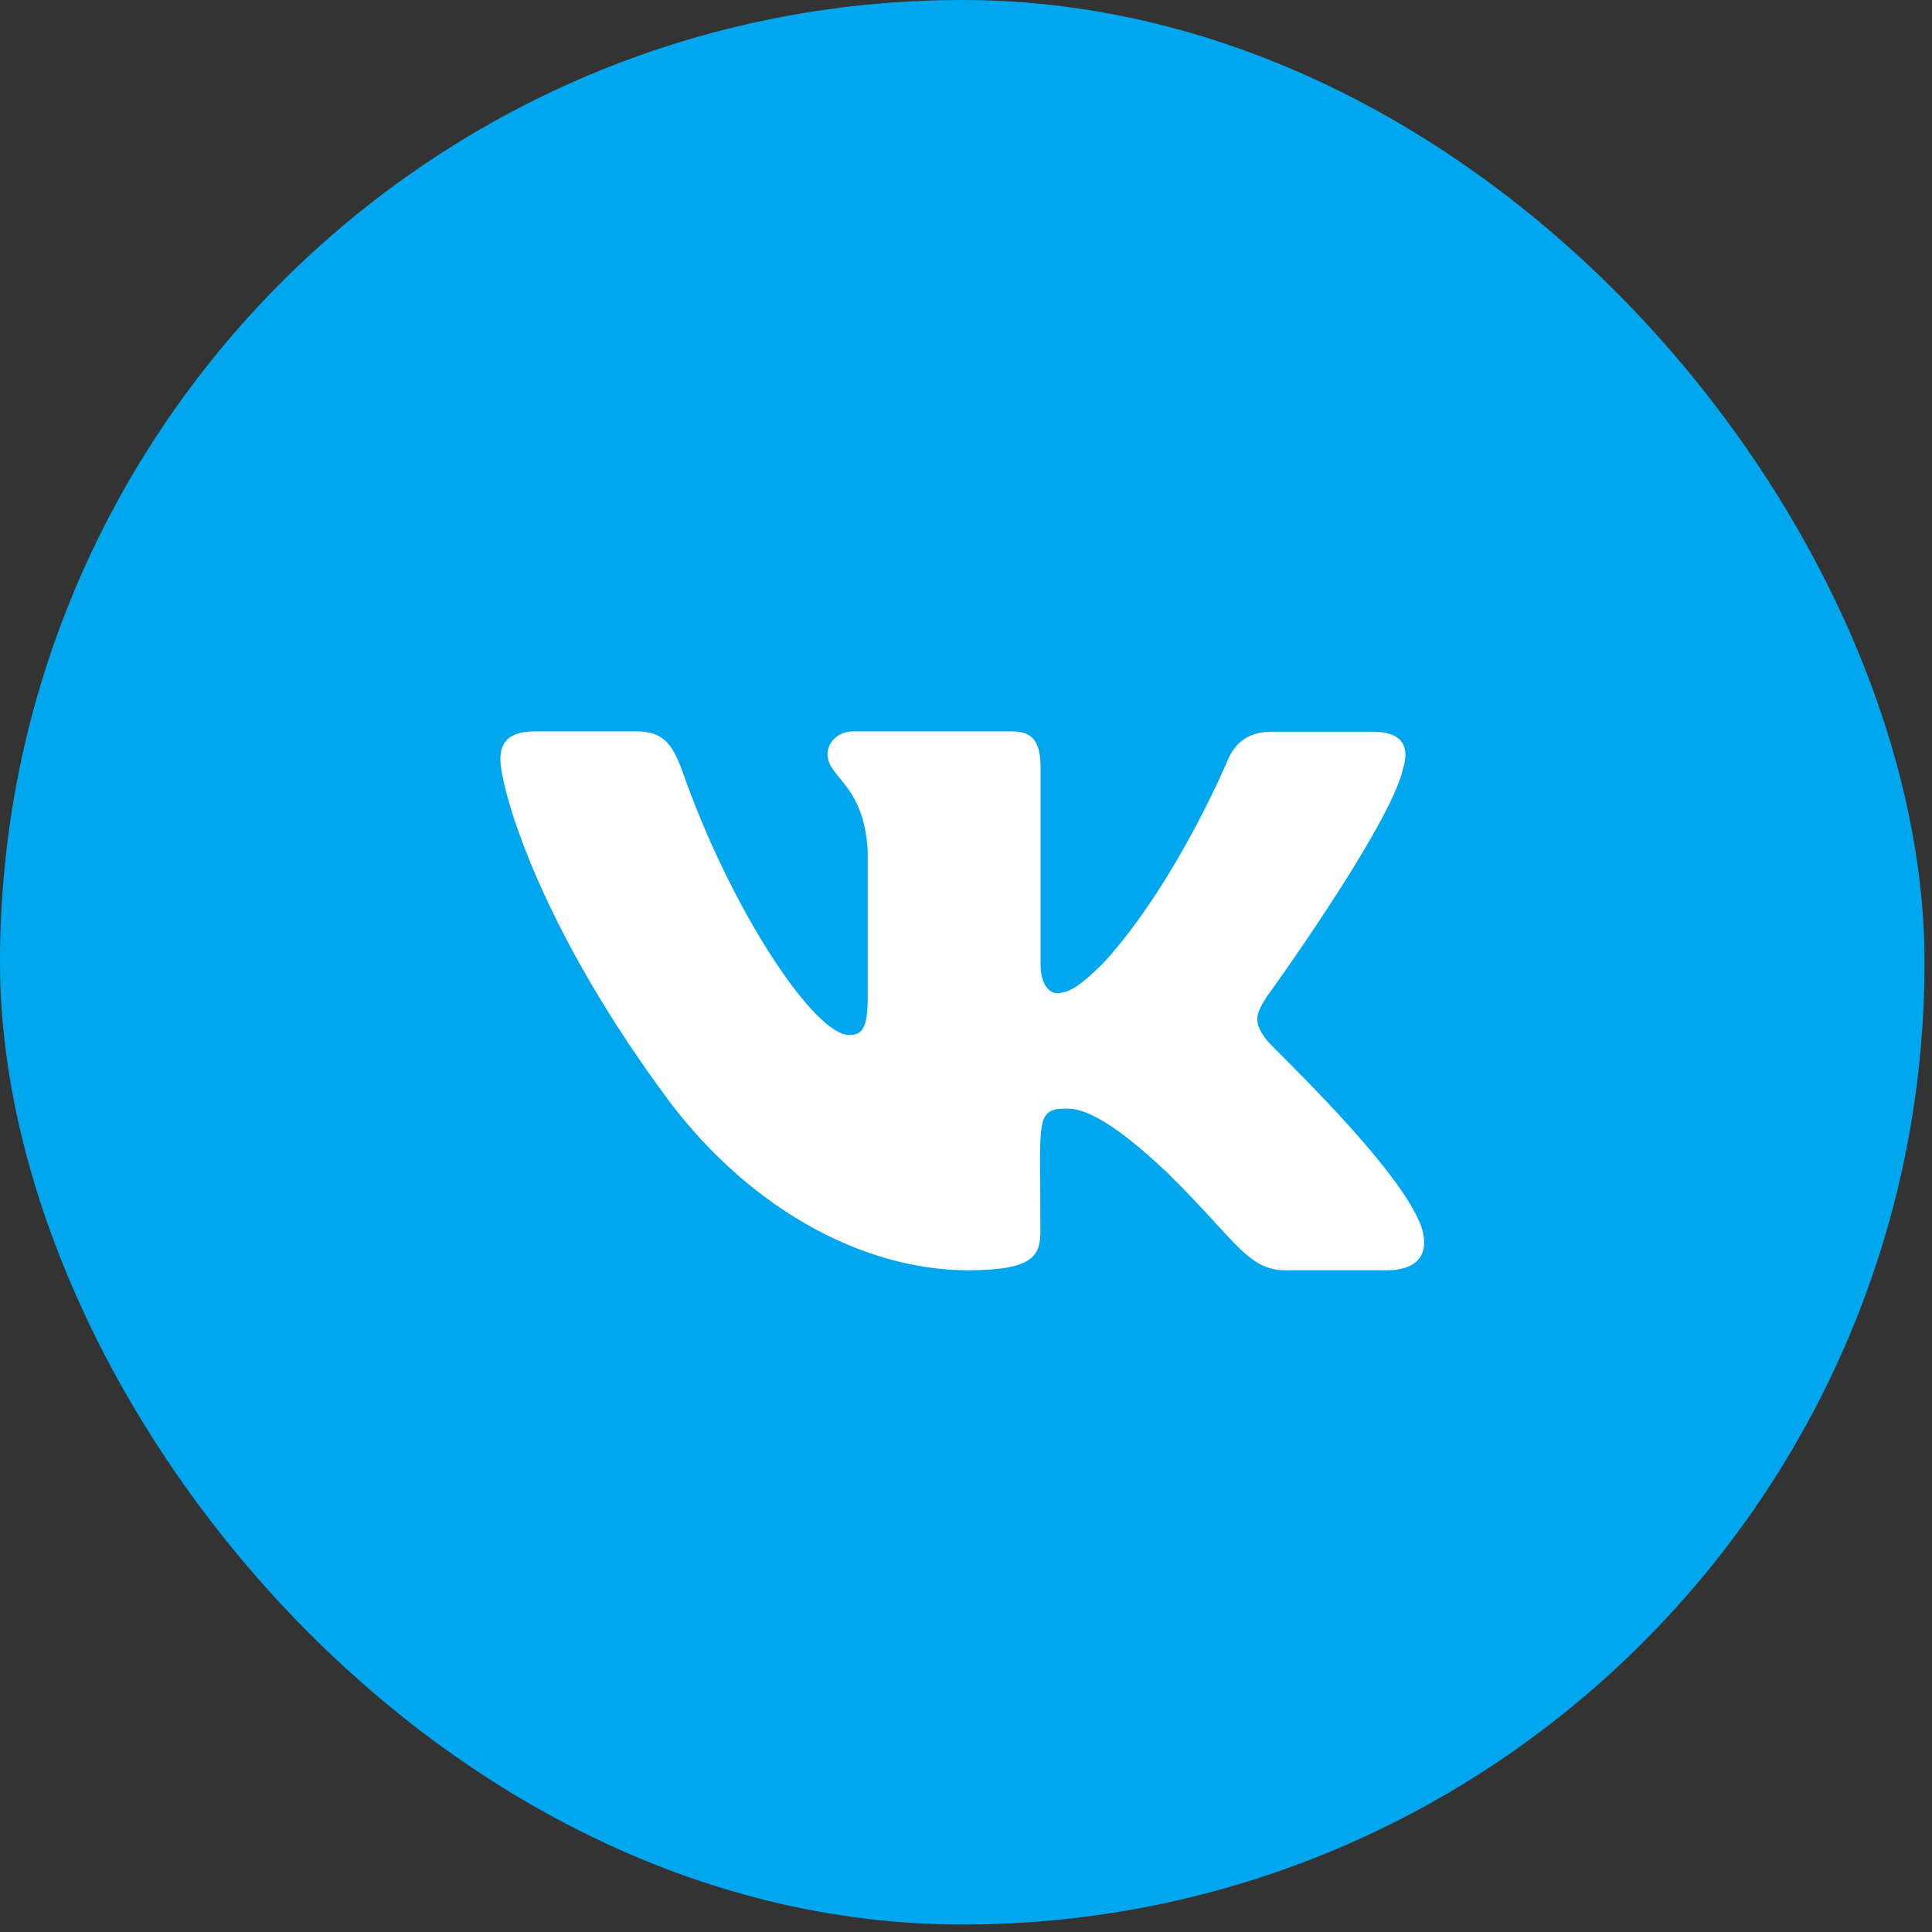 <?xml version="1.0" encoding="UTF-8"?> <svg xmlns="http://www.w3.org/2000/svg" width="45" height="45" viewBox="0 0 45 45" fill="none"><rect x="0" y="0" width="45" height="45" fill="#333333" stroke="none"/> <rect width="44.826" height="44.826" rx="22.413" fill="#01A7EE"></rect> <path d="M29.511 24.233C29.162 23.792 29.263 23.599 29.511 23.208C29.515 23.204 32.386 19.237 32.684 17.892C32.831 17.401 32.684 17.044 31.974 17.044H29.62C29.019 17.044 28.746 17.355 28.599 17.699C28.599 17.699 27.401 20.565 25.708 22.422C25.162 22.96 24.909 23.132 24.611 23.132C24.464 23.132 24.237 22.96 24.237 22.468V17.884C24.237 17.296 24.069 17.035 23.573 17.035H19.875C19.501 17.035 19.274 17.308 19.274 17.565C19.274 18.123 20.123 18.25 20.211 19.821V23.225C20.211 23.968 20.076 24.107 19.774 24.107C18.976 24.107 17.034 21.229 15.883 17.934C15.647 17.296 15.42 17.035 14.815 17.035H12.462C11.789 17.035 11.655 17.346 11.655 17.691C11.655 18.3 12.453 21.342 15.374 25.359C17.32 28.099 20.06 29.587 22.552 29.587C24.048 29.587 24.233 29.255 24.233 28.687C24.233 26.069 24.098 25.822 24.846 25.822C25.195 25.822 25.792 25.994 27.191 27.317C28.788 28.885 29.053 29.587 29.948 29.587H32.301C32.974 29.587 33.31 29.255 33.117 28.607C32.667 27.238 29.645 24.418 29.511 24.233Z" fill="white"></path> </svg> 
